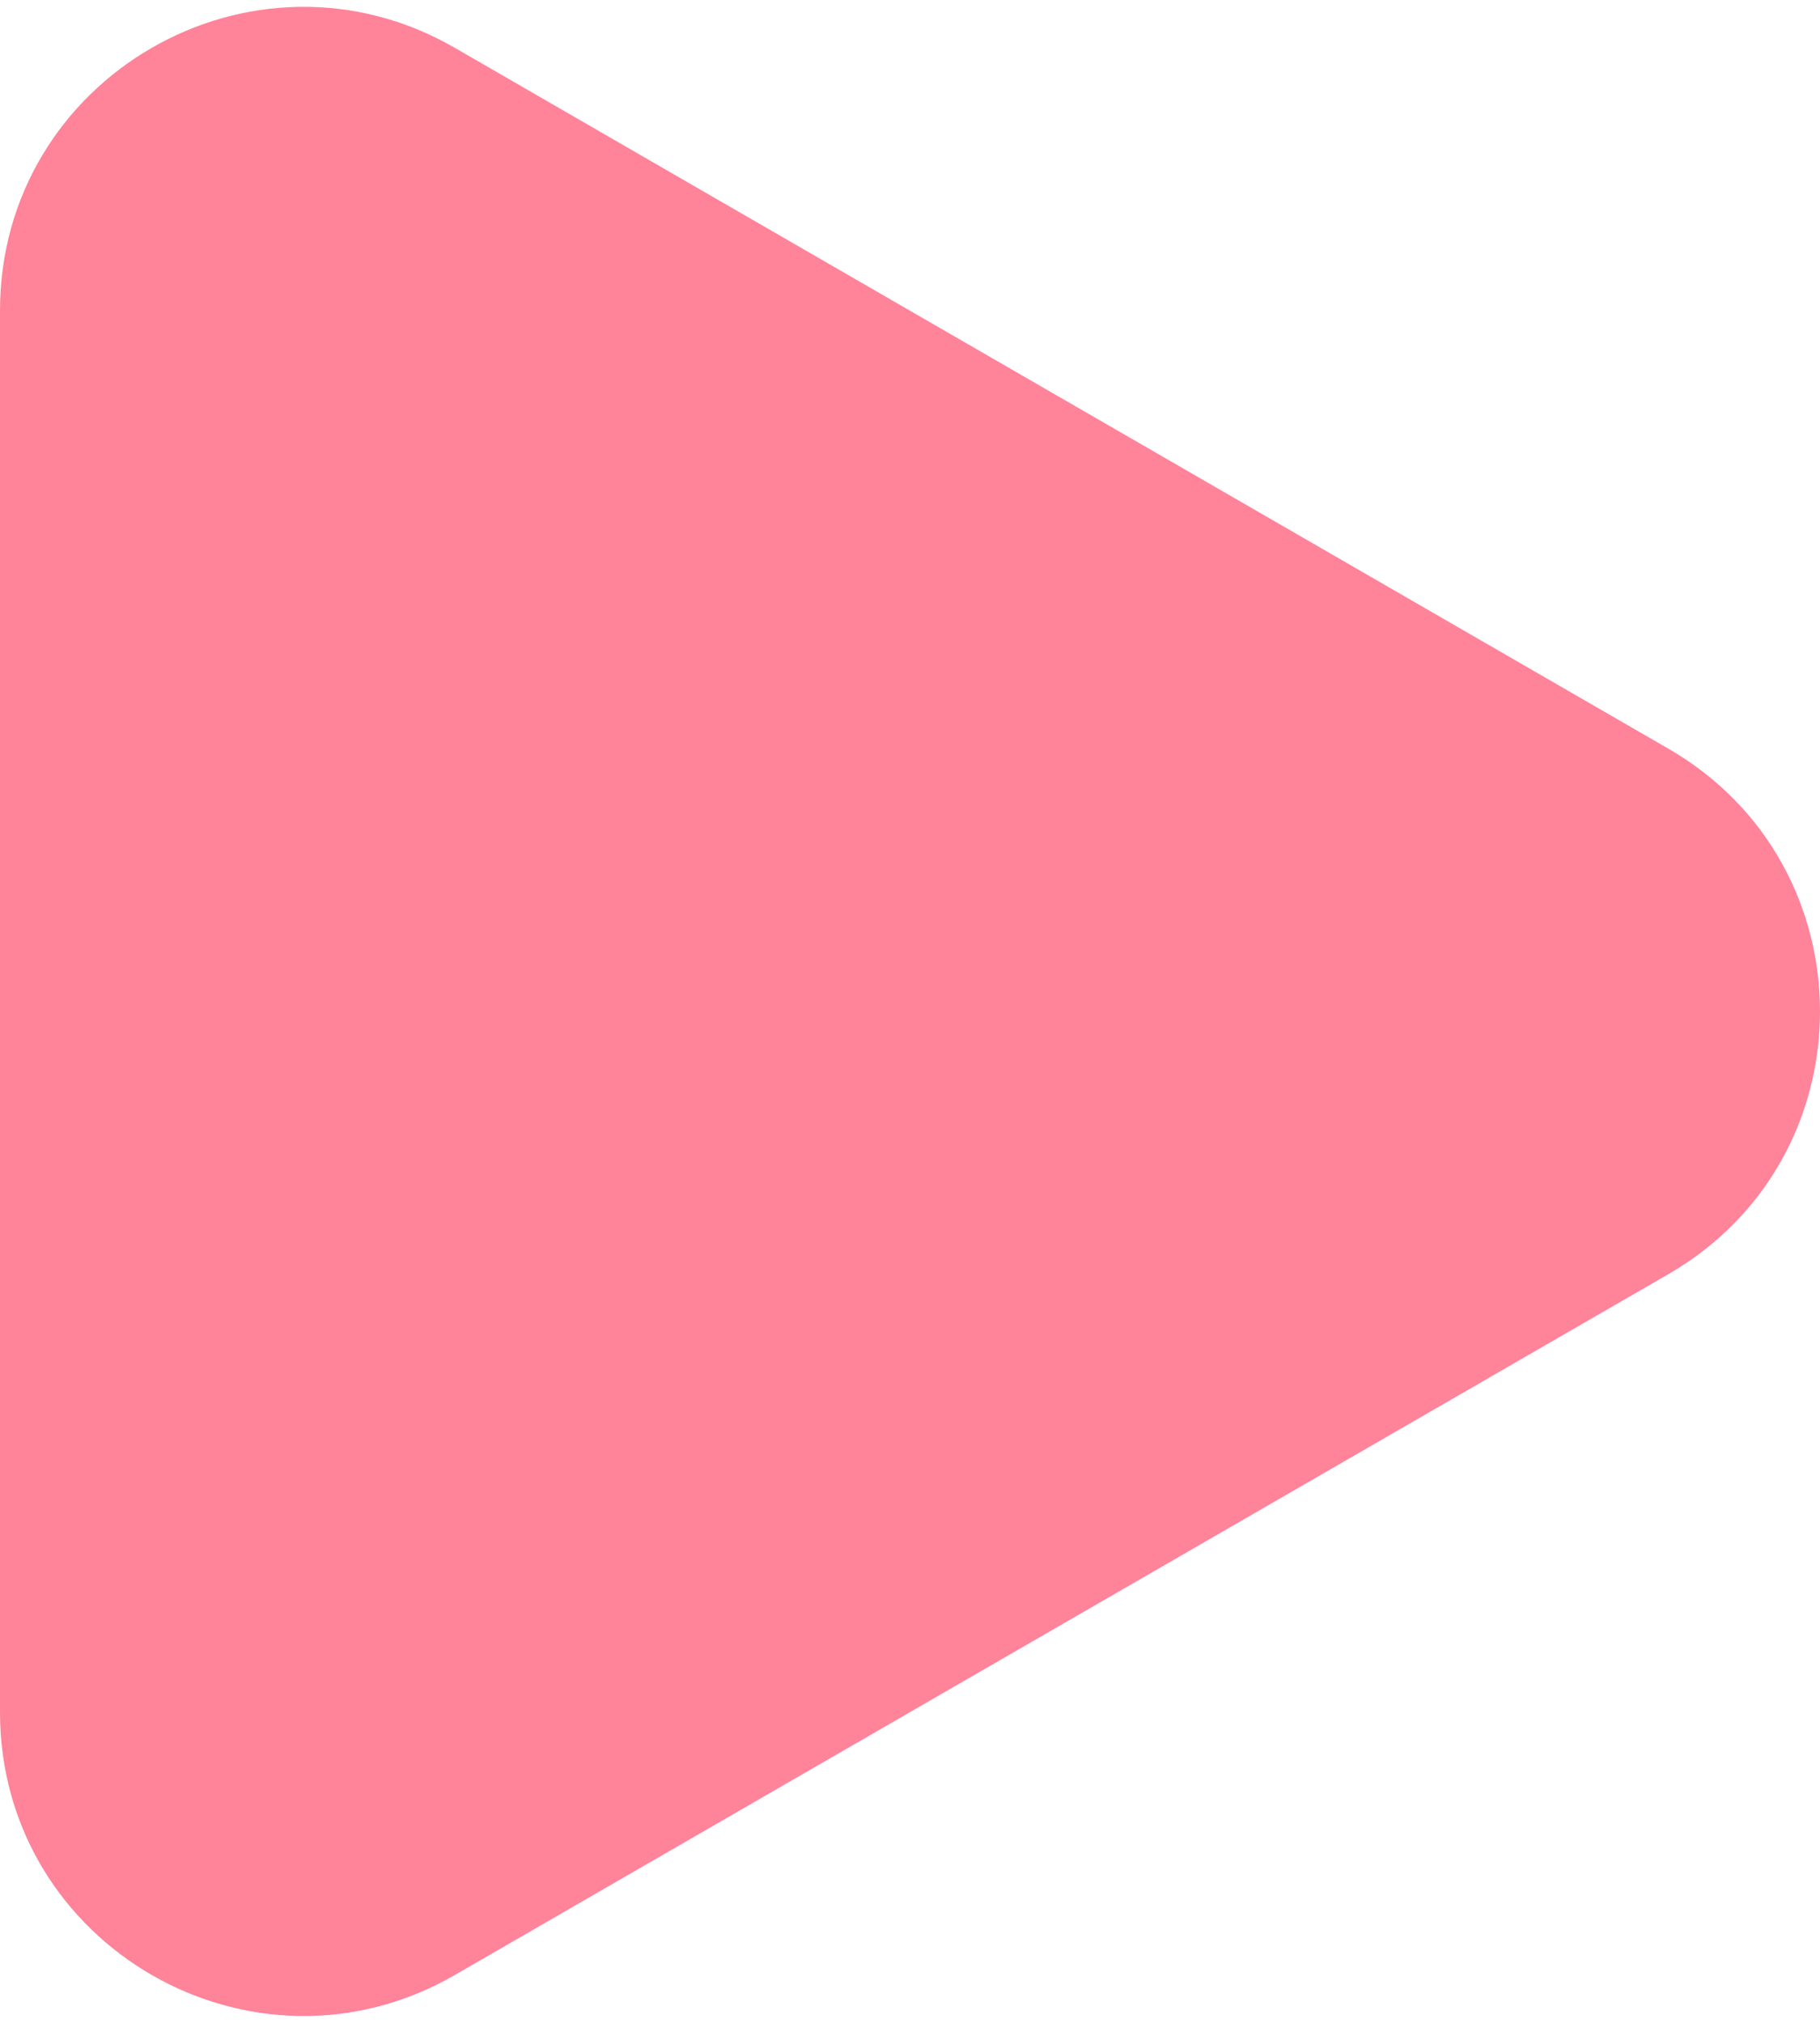 <svg width="18" height="20" viewBox="0 0 18 20" fill="none" xmlns="http://www.w3.org/2000/svg">
<path d="M16.5 7.402C18.5 8.557 18.5 11.443 16.5 12.598L4.5 19.526C2.5 20.681 -1.01575e-06 19.238 -9.14801e-07 16.928L-3.09118e-07 3.072C-2.08171e-07 0.762 2.5 -0.681 4.5 0.474L16.5 7.402Z" fill="#FF8399"/>
</svg>
